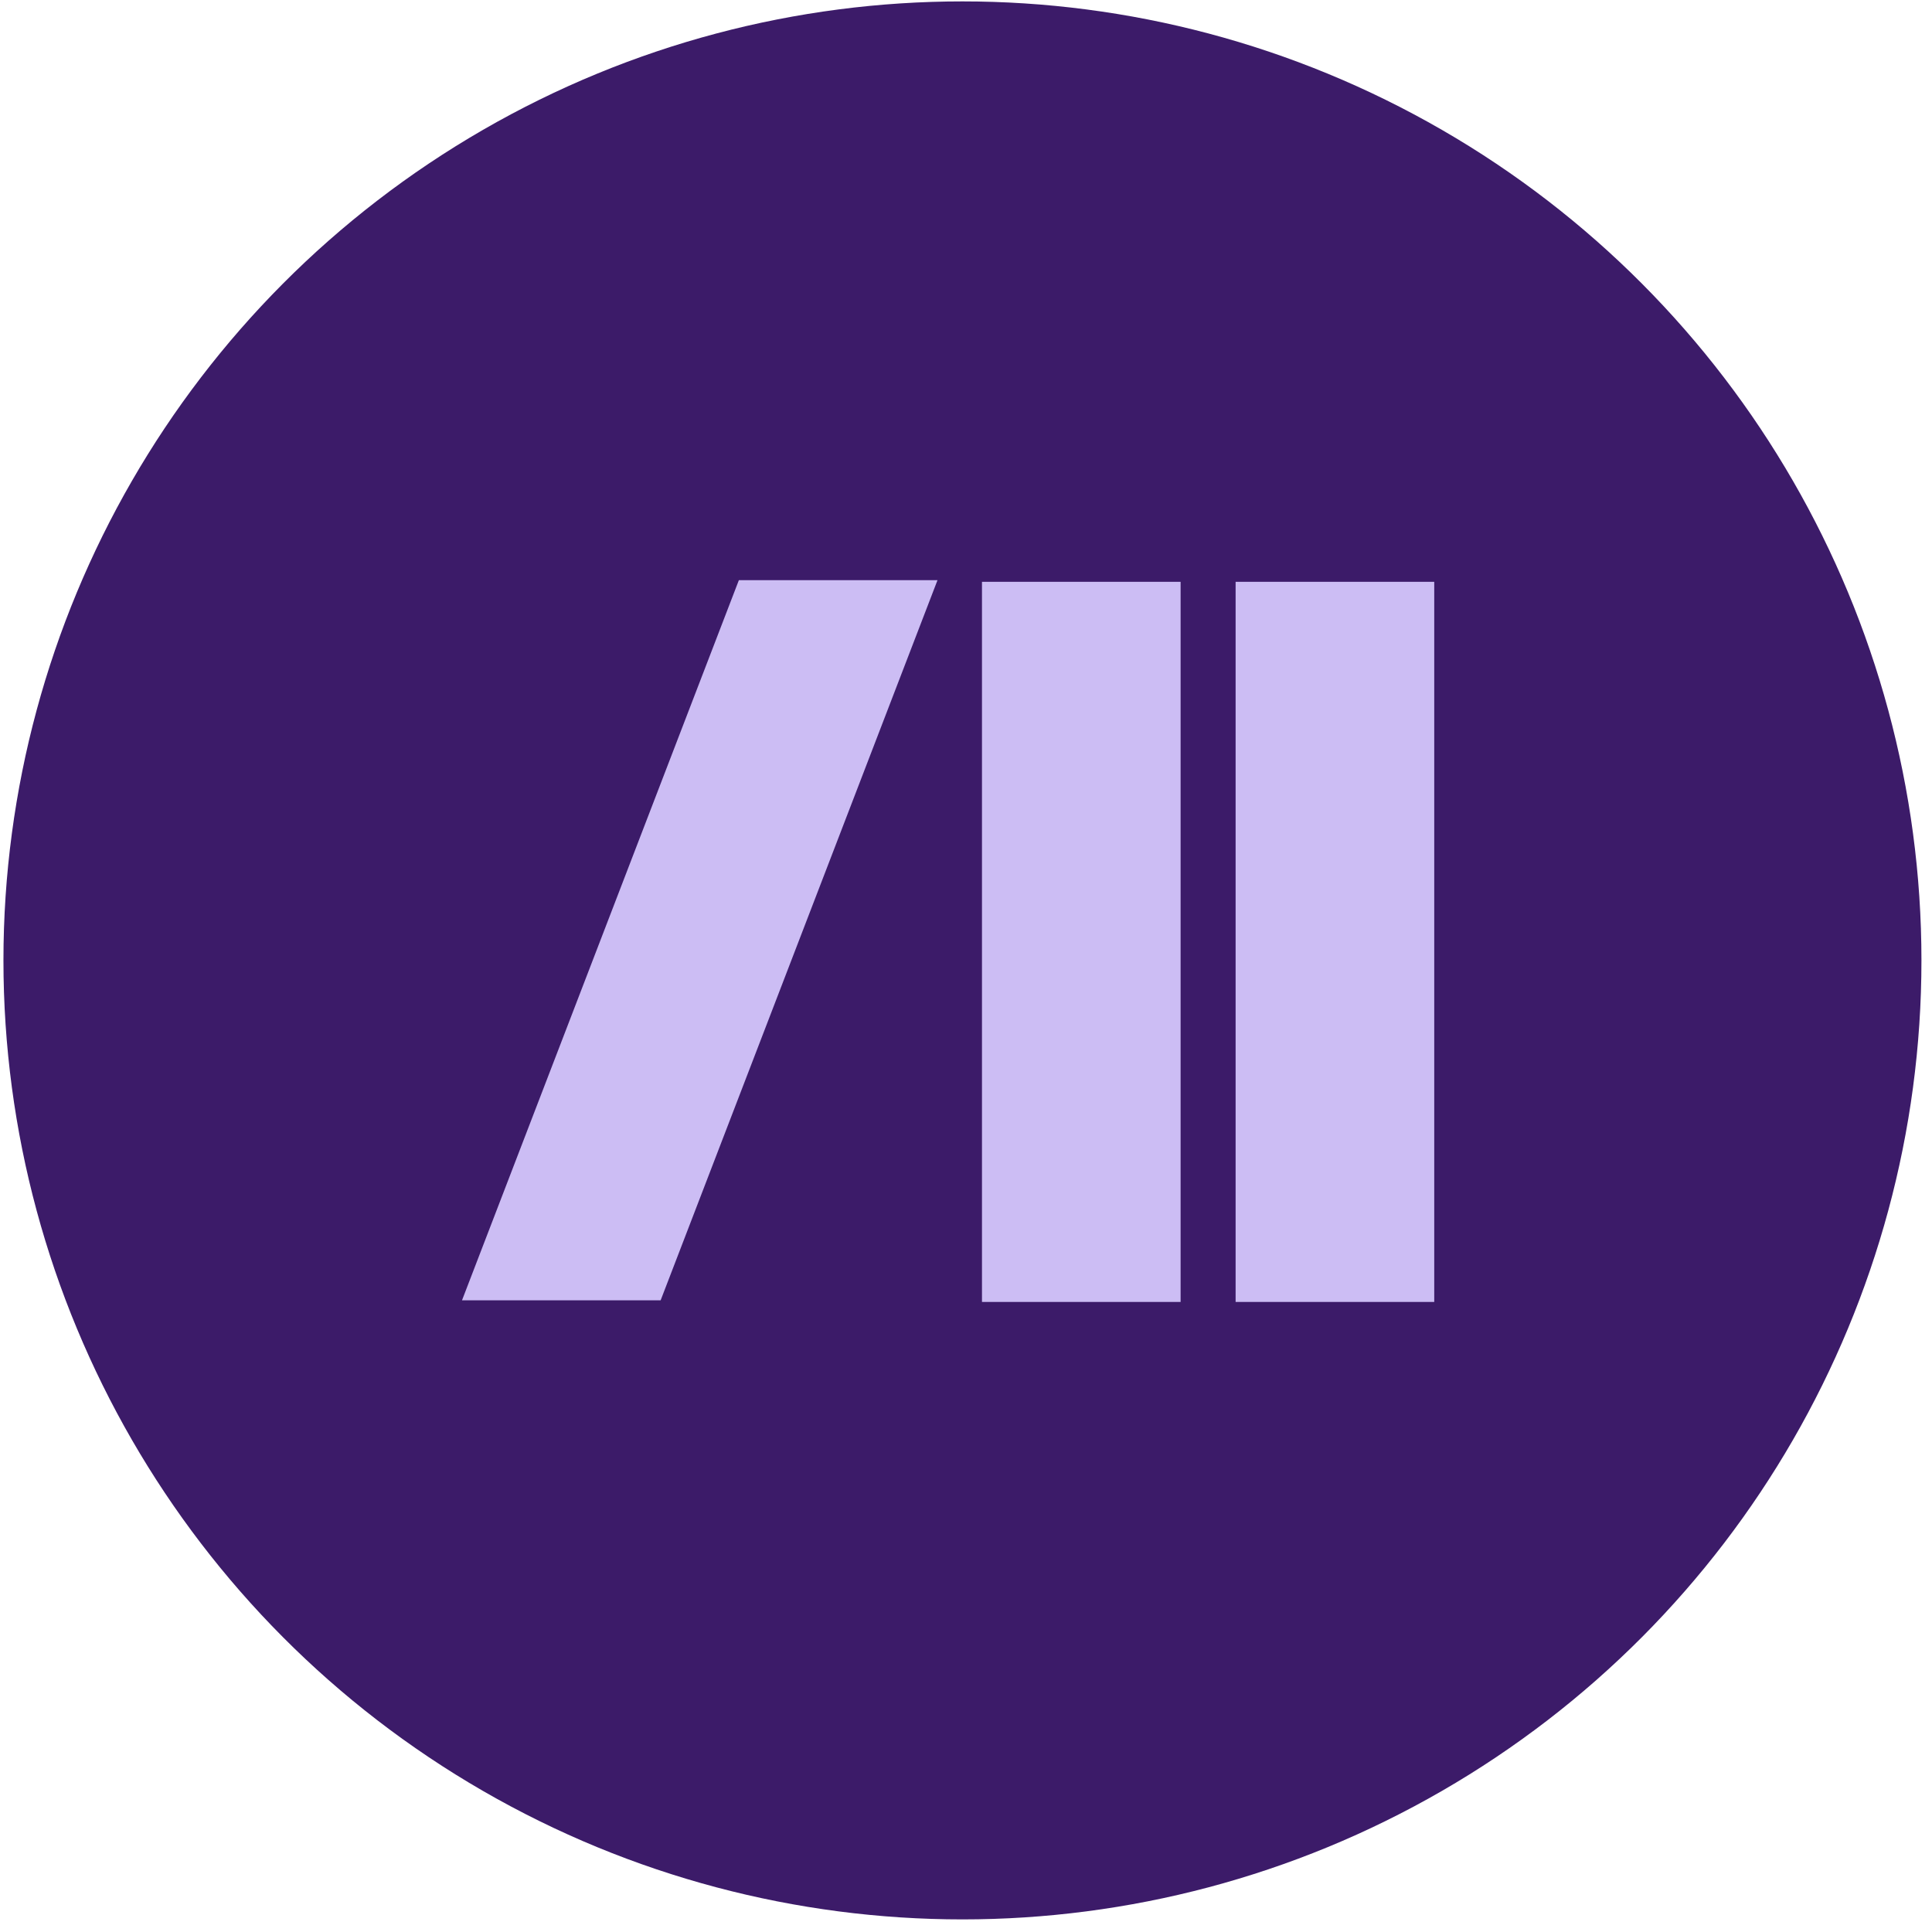 <svg width="138" height="138" viewBox="0 0 138 138" fill="none" xmlns="http://www.w3.org/2000/svg">
<circle cx="68.746" cy="68.6" r="68.5" fill="#3C1B69"/>
<rect x="70.141" y="41.558" width="14.188" height="51.438" fill="#CCBDF4"/>
<path d="M52.776 41.442H66.964L47.188 92.88H33L52.776 41.442Z" fill="#CCBDF4"/>
<rect x="88.258" y="41.558" width="14.188" height="51.438" fill="#CCBDF4"/>
</svg>
